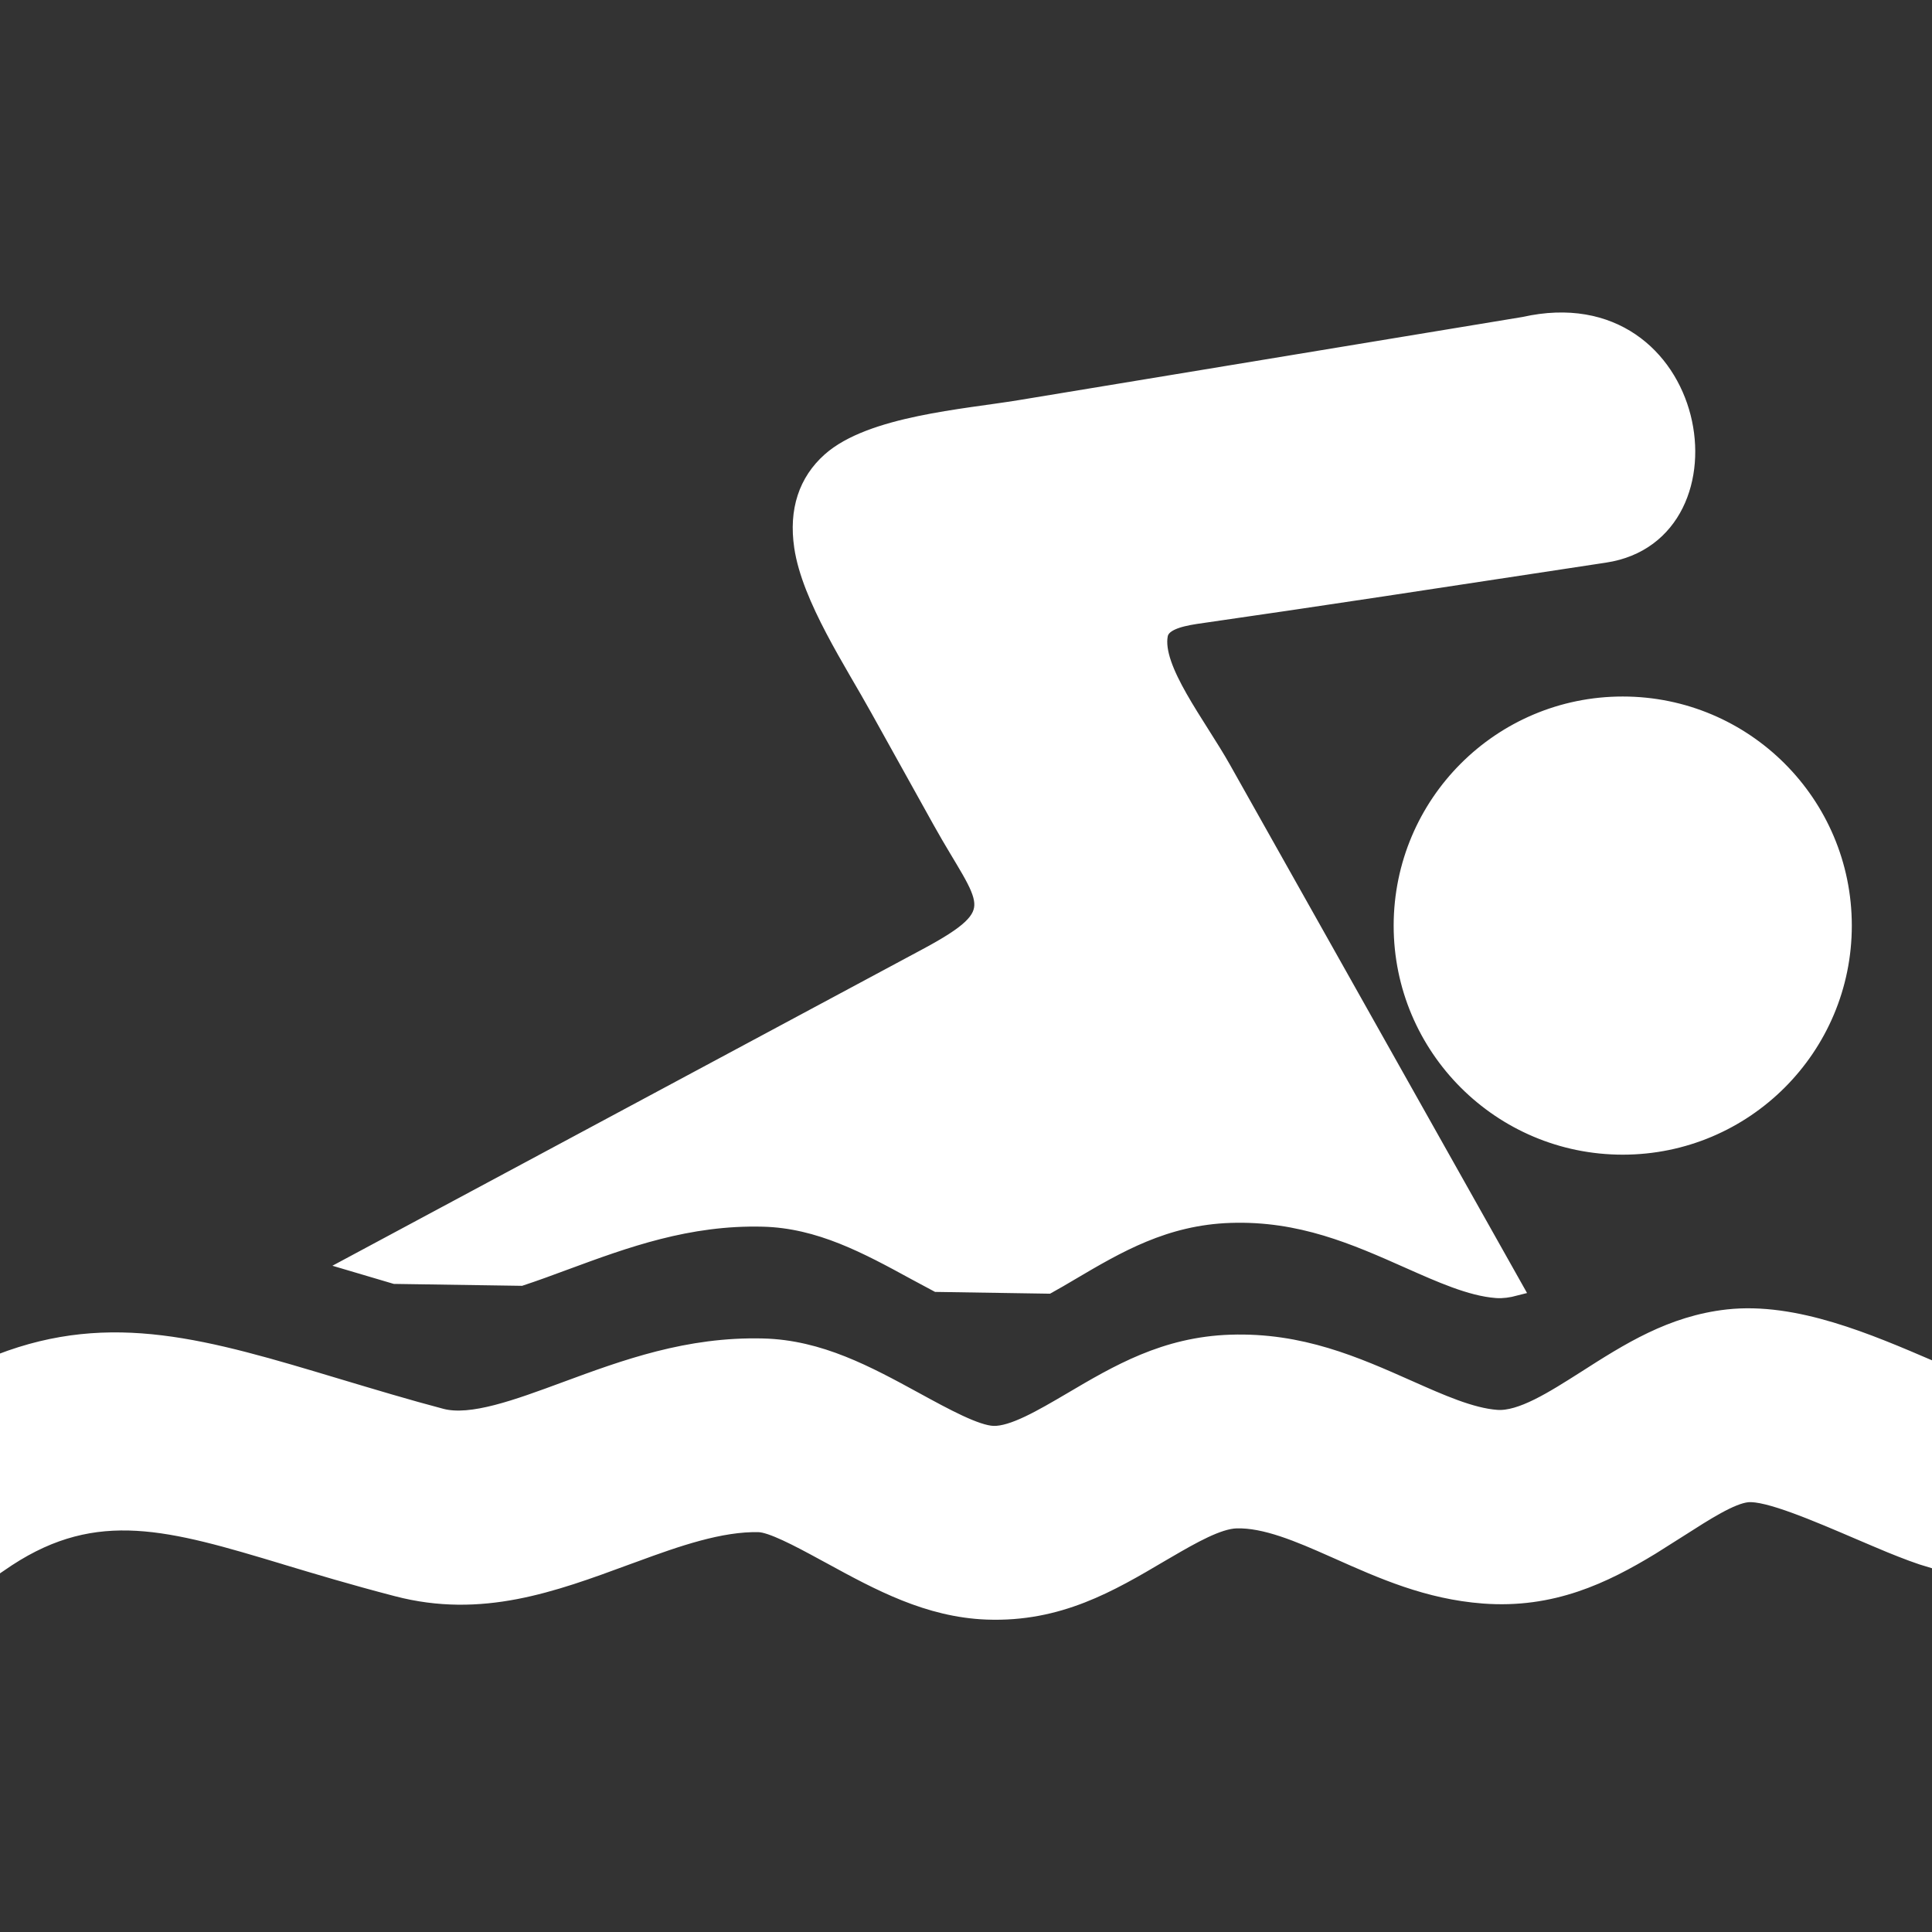<!DOCTYPE svg PUBLIC "-//W3C//DTD SVG 1.1//EN" "http://www.w3.org/Graphics/SVG/1.1/DTD/svg11.dtd">
<!-- Uploaded to: SVG Repo, www.svgrepo.com, Transformed by: SVG Repo Mixer Tools -->
<svg fill="#ffffff" width="800px" height="800px" viewBox="0 -20.38 122.88 122.88" version="1.1" id="Layer_1" xmlns="http://www.w3.org/2000/svg" xmlns:xlink="http://www.w3.org/1999/xlink" style="enable-background:new 0 0 122.88 82.13" xml:space="preserve" stroke="#ffffff">
<rect x="0" y="-20.38" width="122.88" height="122.88" fill="#333333" stroke="none"/>
<g id="SVGRepo_bgCarrier" stroke-width="0"/>
<g id="SVGRepo_tracerCarrier" stroke-linecap="round" stroke-linejoin="round"/>
<g id="SVGRepo_iconCarrier"> <g> <path d="M0,66.24c7.11-2.74,13.1-0.95,21.42,1.55c2.17,0.65,4.53,1.36,6.66,1.92c1.9,0.5,4.82-0.58,7.88-1.71 c3.82-1.41,7.8-2.87,12.57-2.75c3.6,0.09,6.63,1.74,9.69,3.41c1.92,1.05,3.87,2.11,4.95,2.15c1.24,0.04,3.08-1.04,4.92-2.12 c3-1.77,6-3.54,10.17-3.68c4.48-0.15,7.95,1.39,11.39,2.92c1.96,0.87,3.91,1.74,5.54,1.86c1.54,0.12,3.6-1.2,5.6-2.47 c2.78-1.78,5.51-3.52,9.1-3.92c4.27-0.47,8.93,1.54,12.89,3.24l0.1,0.05c0,4.05,0,8.11,0,12.16c-0.85-0.25-1.73-0.59-2.64-0.96 c-0.63-0.26-1.28-0.54-1.94-0.82c-2.71-1.16-5.9-2.54-7.17-2.4c-1.02,0.11-2.63,1.14-4.27,2.19c-0.6,0.38-1.21,0.77-1.82,1.15 c-3.04,1.85-6.34,3.43-10.69,3.1c-3.54-0.27-6.42-1.55-9.31-2.84l-0.25-0.11c-2.16-0.96-4.33-1.89-6.17-1.83 c-1.13,0.04-2.75,0.95-4.39,1.91l-0.38,0.22c-3.25,1.92-6.51,3.84-11.08,3.67c-3.73-0.14-6.87-1.84-9.96-3.53l-0.39-0.21 c-1.72-0.94-3.37-1.8-4.16-1.82c-2.42-0.06-5.21,0.91-7.92,1.91l-0.47,0.17c-4.74,1.75-9.26,3.41-14.62,2.01 c-2.88-0.75-5.06-1.41-7.06-2.01l-0.06-0.02c-7.25-2.18-11.98-3.58-17.65,0.13c-0.15,0.1-0.31,0.2-0.47,0.31v-0.31V66.24L0,66.24z M87.91,17.06l14.16-2.15c8.81-1.32,6.16-17.18-5.13-14.64l-32.11,5.3c-3.48,0.57-9.45,1.01-12.05,3.33 c-1.49,1.33-2.11,3.18-1.77,5.49c0.48,3.27,3.21,7.37,4.85,10.34l3.97,7.14c2.89,5.19,4.44,5.69-0.91,8.56L22.45,59.99l2.67,0.79 l8.01,0.12c0.91-0.3,1.86-0.65,2.83-1.01c3.82-1.41,7.8-2.87,12.57-2.75c3.6,0.09,6.63,1.74,9.69,3.41l1.38,0.74l7.06,0.11 c0.47-0.26,0.95-0.54,1.42-0.82c3-1.77,6-3.54,10.17-3.68c4.48-0.15,7.95,1.39,11.39,2.92c1.96,0.87,3.91,1.74,5.54,1.86 c0.37,0.03,0.77-0.03,1.19-0.14L77.79,28.5c-1.58-2.81-4.42-6.36-4.01-8.5c0.14-0.72,1.1-1.01,2.27-1.19 C80.01,18.24,83.95,17.66,87.91,17.06L87.91,17.06z M103.21,24.42c7.77,0,14.07,6.3,14.07,14.07c0,7.77-6.3,14.07-14.07,14.07 c-7.77,0-14.07-6.3-14.07-14.07C89.15,30.71,95.44,24.42,103.21,24.42L103.21,24.42z"/> </g> </g>
</svg>